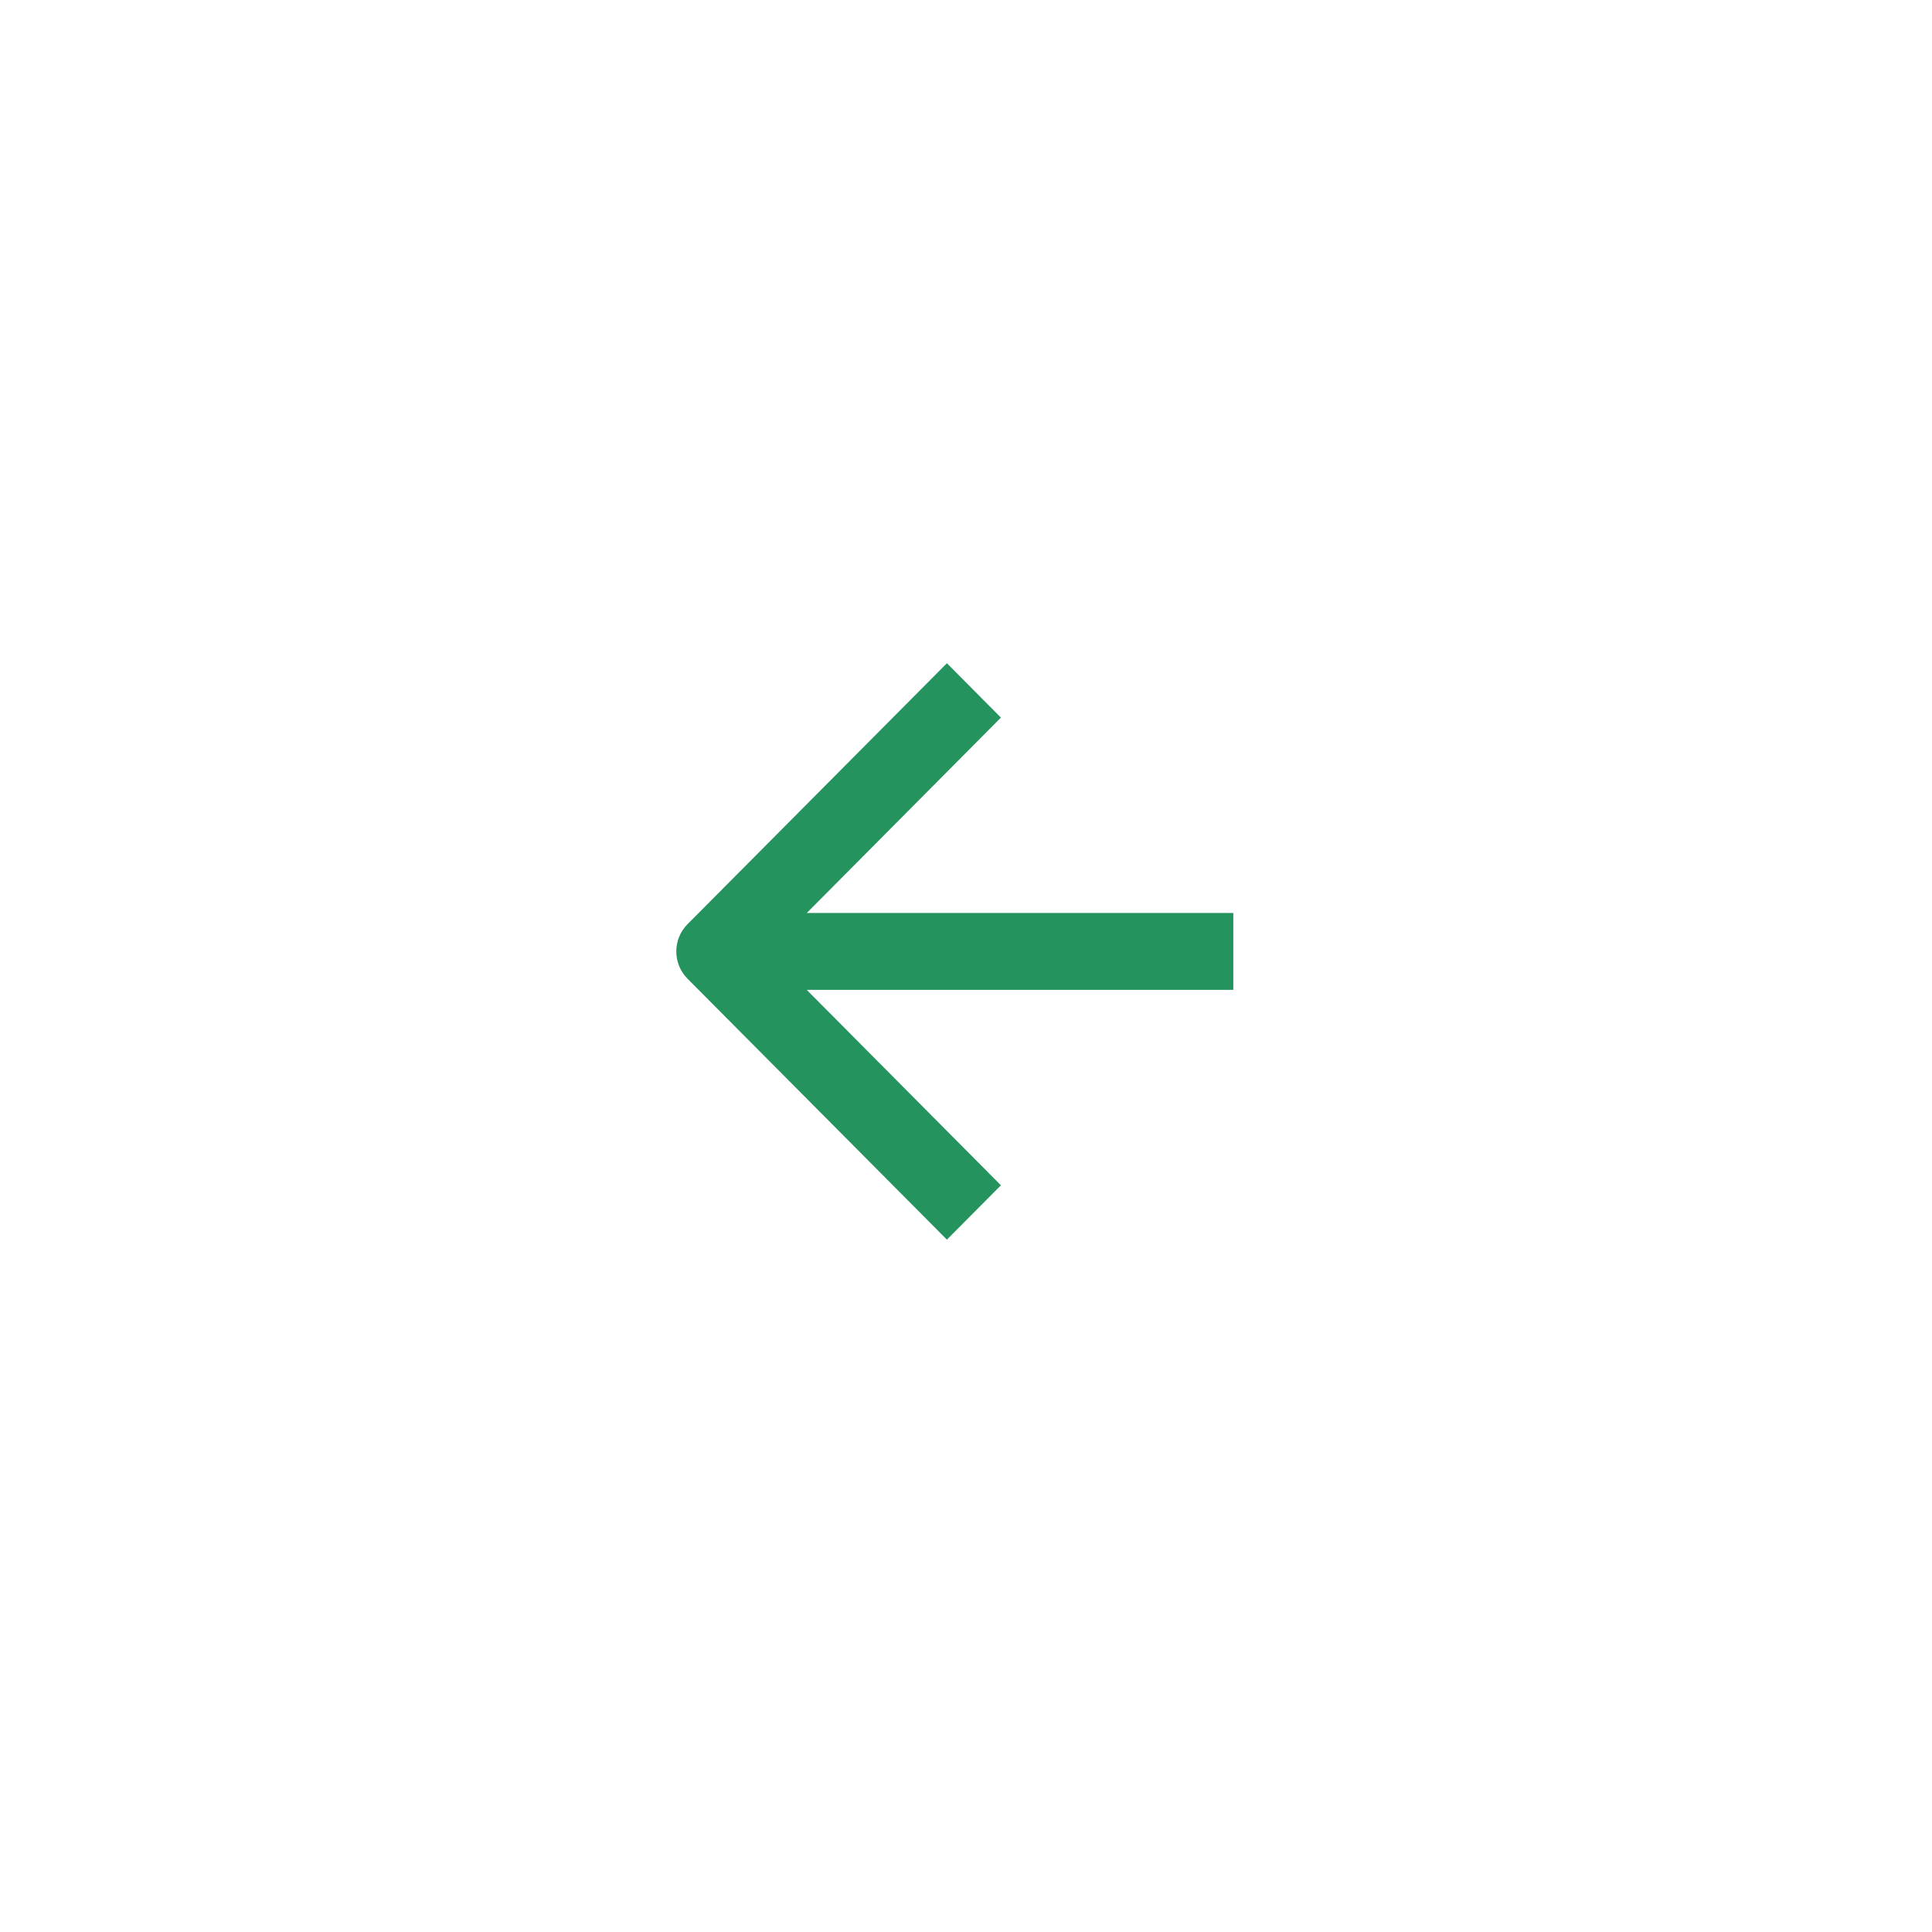 <?xml version="1.0" encoding="UTF-8"?> <svg xmlns="http://www.w3.org/2000/svg" width="42" height="42" viewBox="0 0 42 42" fill="none"><g filter="url(#filter0_b_3648_91)"><rect width="42" height="42" rx="8.333" transform="matrix(-1 0 0 1 42 0)" fill="white"></rect></g><path fill-rule="evenodd" clip-rule="evenodd" d="M17.538 19.848L21.759 15.6L20.585 14.418L14.945 20.092C14.621 20.419 14.621 20.948 14.945 21.275L20.585 26.949L21.759 25.767L17.538 21.519L26.811 21.519L26.811 19.848L17.538 19.848Z" fill="#24935E"></path><defs><filter id="filter0_b_3648_91" x="-25" y="-25" width="92" height="92" filterUnits="userSpaceOnUse" color-interpolation-filters="sRGB"><feFlood flood-opacity="0" result="BackgroundImageFix"></feFlood><feGaussianBlur in="BackgroundImageFix" stdDeviation="12.5"></feGaussianBlur><feComposite in2="SourceAlpha" operator="in" result="effect1_backgroundBlur_3648_91"></feComposite><feBlend mode="normal" in="SourceGraphic" in2="effect1_backgroundBlur_3648_91" result="shape"></feBlend></filter></defs></svg> 